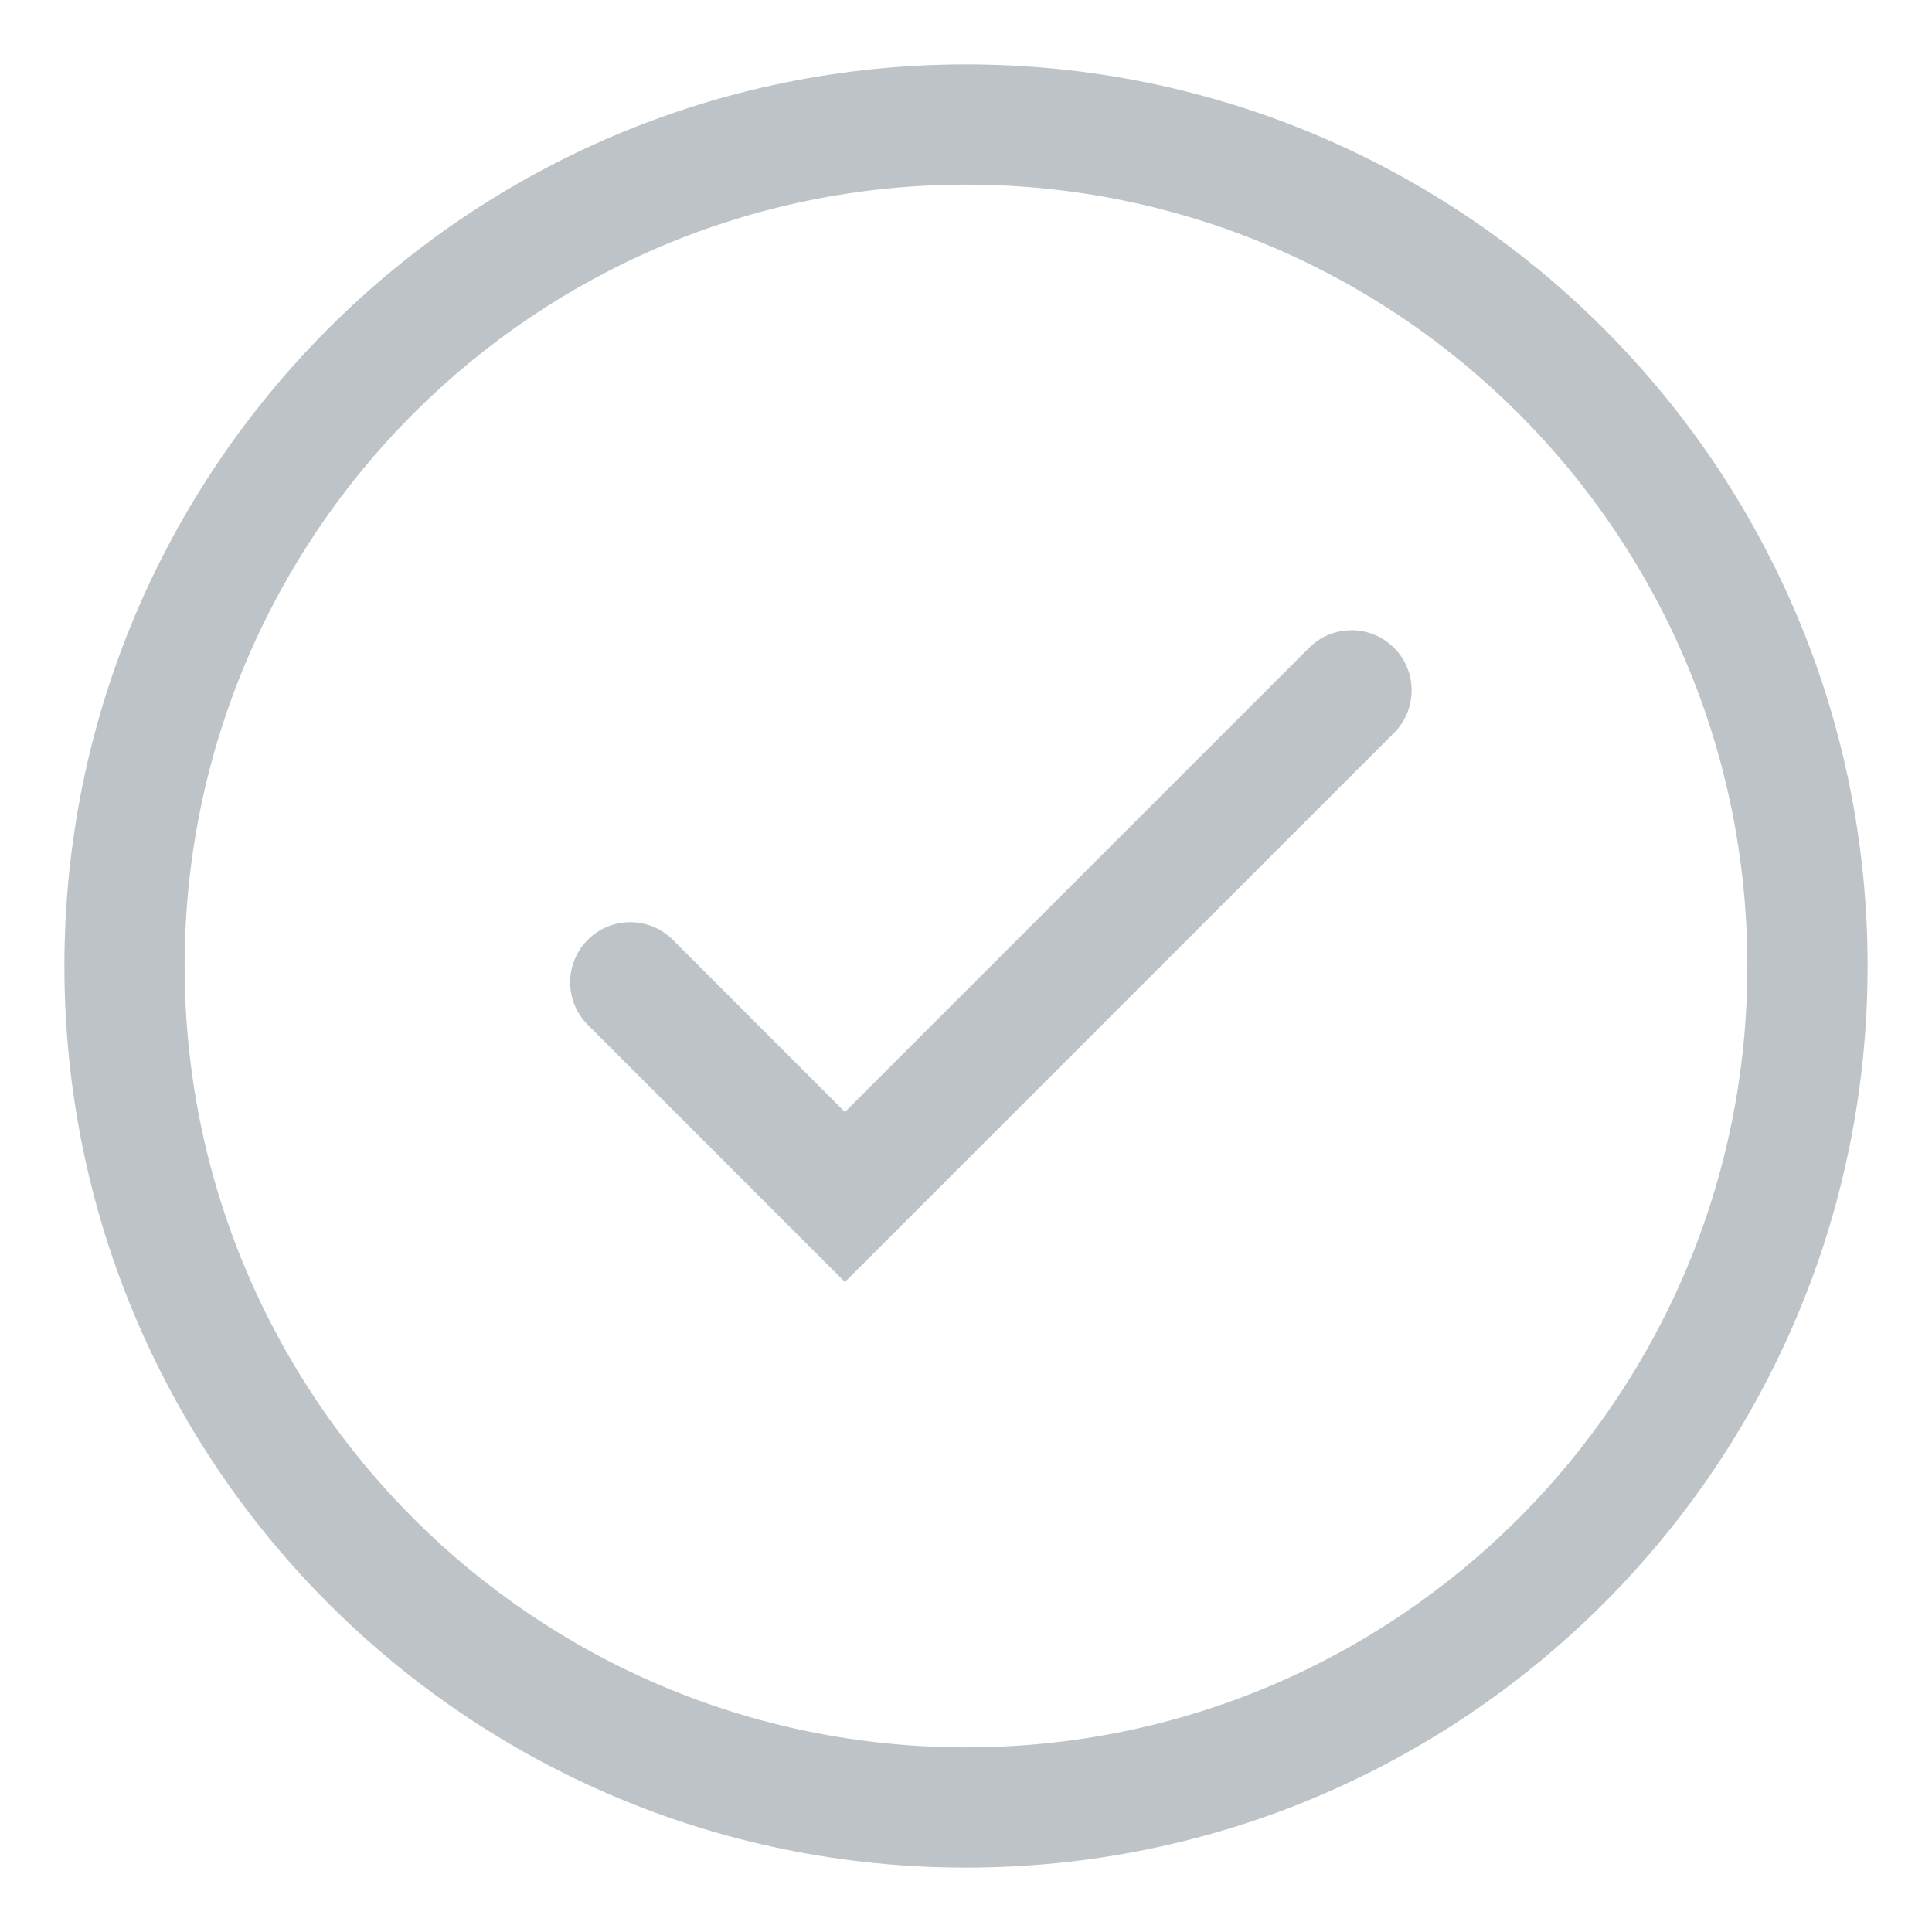 <?xml version="1.0" encoding="UTF-8"?>
<svg width="30px" height="30px" viewBox="0 0 30 30" version="1.1" xmlns="http://www.w3.org/2000/svg" xmlns:xlink="http://www.w3.org/1999/xlink">
    <!-- Generator: Sketch 64 (93537) - https://sketch.com -->
    <title>icon_success</title>
    <desc>Created with Sketch.</desc>
    <g id="icon_success" stroke="none" stroke-width="1" fill="none" fill-rule="evenodd">
        <path d="M15,2.867 C8.299,2.867 2.867,8.299 2.867,15 C2.867,21.701 8.299,27.133 15,27.133 C21.701,27.133 27.133,21.701 27.133,15 C27.133,8.299 21.701,2.867 15,2.867 Z M15,1 C22.732,1 29,7.268 29,15 C29,22.732 22.732,29 15,29 C7.268,29 1,22.732 1,15 C1,7.268 7.268,1 15,1 Z M21.647,10.06 C21.282,9.695 20.691,9.695 20.327,10.06 L13.12,17.267 L10.447,14.593 C10.082,14.229 9.491,14.229 9.127,14.593 C8.762,14.958 8.762,15.549 9.127,15.913 L13.12,19.907 L21.647,11.38 C22.011,11.015 22.011,10.424 21.647,10.06 Z" id="Shape" fill="#BDC3C7" fill-rule="nonzero"></path>
    </g>
</svg>
